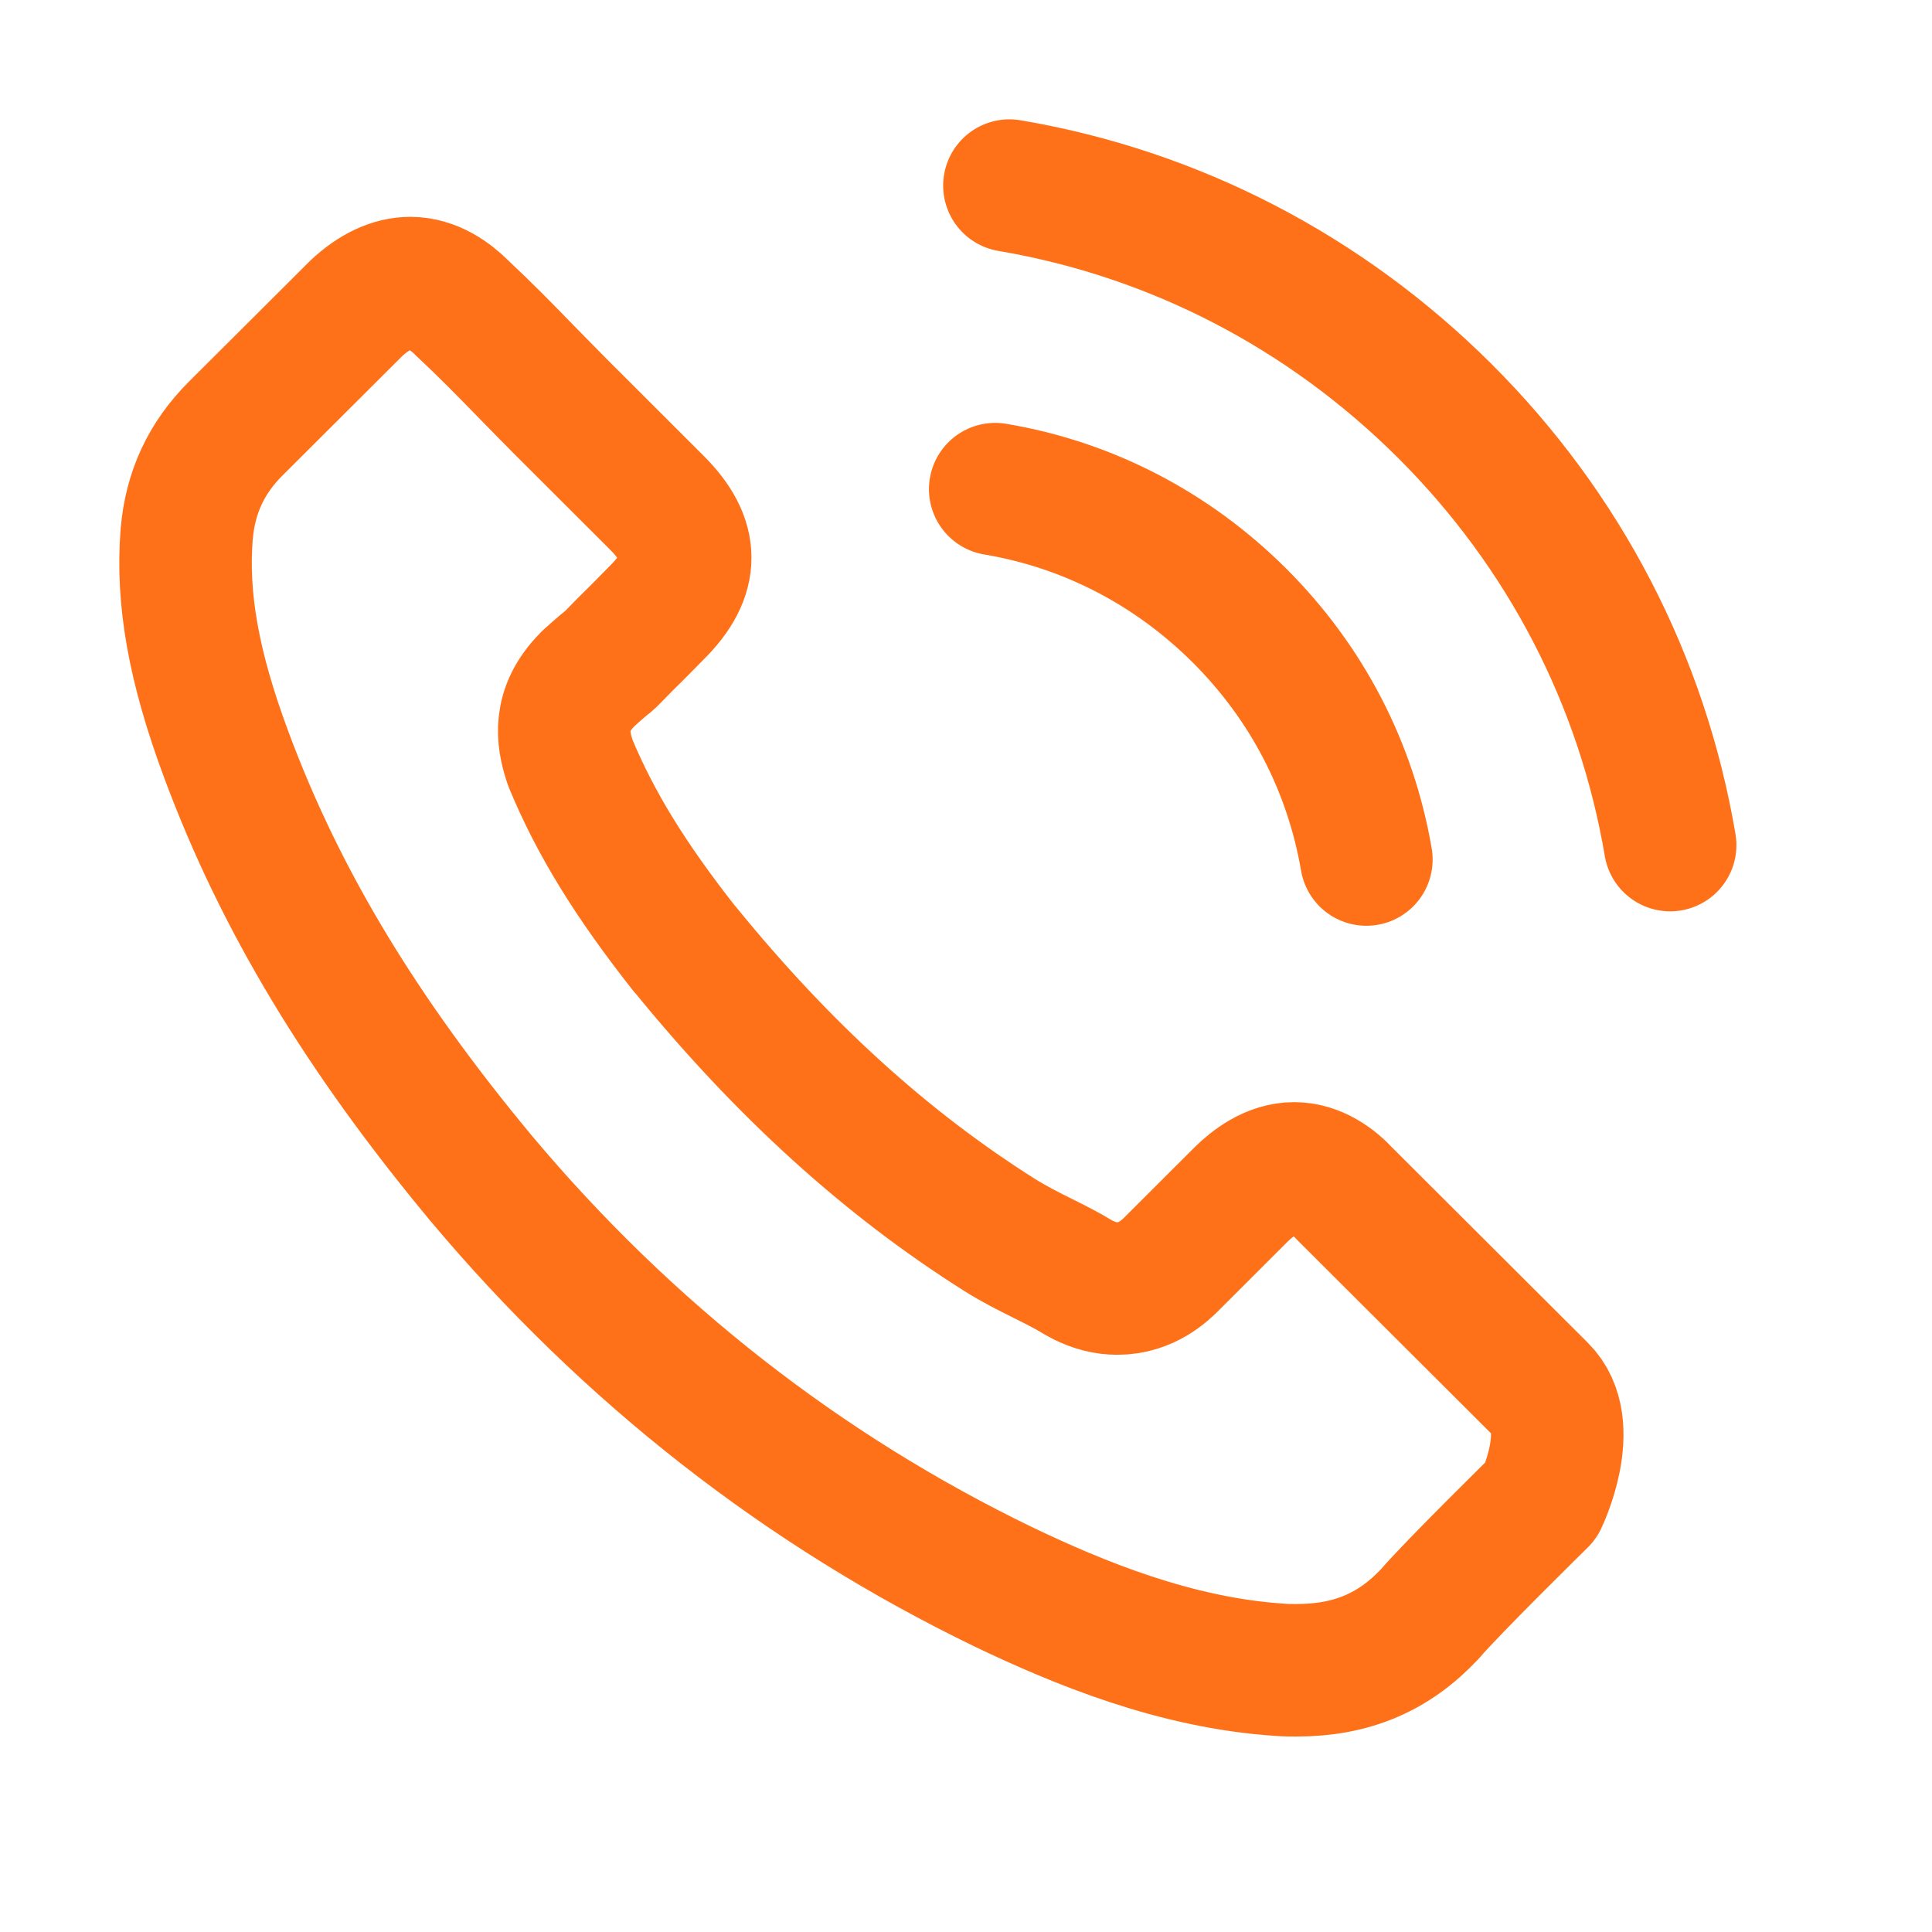 <?xml version="1.0" encoding="UTF-8"?> <svg xmlns="http://www.w3.org/2000/svg" width="17" height="17" viewBox="0 0 17 17" fill="none"><path d="M8.757 4.304C9.574 4.441 10.315 4.827 10.907 5.417C11.499 6.008 11.883 6.748 12.023 7.563M8.882 1.633C10.334 1.879 11.658 2.566 12.711 3.614C13.765 4.665 14.45 5.986 14.696 7.436M13.562 13.201C13.562 13.201 12.774 13.975 12.581 14.202C12.266 14.538 11.895 14.697 11.409 14.697C11.362 14.697 11.312 14.697 11.266 14.693C10.34 14.634 9.48 14.274 8.835 13.966C7.072 13.114 5.523 11.904 4.236 10.371C3.173 9.093 2.463 7.911 1.992 6.643C1.703 5.868 1.597 5.265 1.643 4.696C1.675 4.332 1.815 4.03 2.073 3.772L3.136 2.712C3.289 2.569 3.451 2.491 3.61 2.491C3.806 2.491 3.965 2.609 4.065 2.709C4.068 2.712 4.071 2.715 4.074 2.718C4.264 2.895 4.445 3.079 4.635 3.275C4.731 3.374 4.831 3.474 4.931 3.576L5.781 4.425C6.112 4.755 6.112 5.06 5.781 5.389C5.691 5.48 5.604 5.57 5.514 5.657C5.252 5.924 5.457 5.719 5.186 5.962C5.18 5.968 5.174 5.971 5.171 5.977C4.903 6.245 4.953 6.506 5.009 6.683C5.012 6.692 5.015 6.702 5.018 6.711C5.239 7.246 5.551 7.75 6.024 8.35L6.028 8.353C6.888 9.41 7.794 10.234 8.795 10.866C8.922 10.946 9.053 11.012 9.178 11.074C9.29 11.13 9.396 11.183 9.486 11.239C9.499 11.245 9.511 11.254 9.524 11.26C9.63 11.313 9.729 11.338 9.832 11.338C10.091 11.338 10.253 11.176 10.306 11.124L10.917 10.514C11.023 10.408 11.191 10.281 11.387 10.281C11.58 10.281 11.739 10.402 11.836 10.508C11.839 10.511 11.839 10.511 11.842 10.514L13.559 12.227C13.88 12.545 13.562 13.201 13.562 13.201Z" stroke="#FF7118" stroke-width="1.166" stroke-linecap="round" stroke-linejoin="round"></path></svg> 